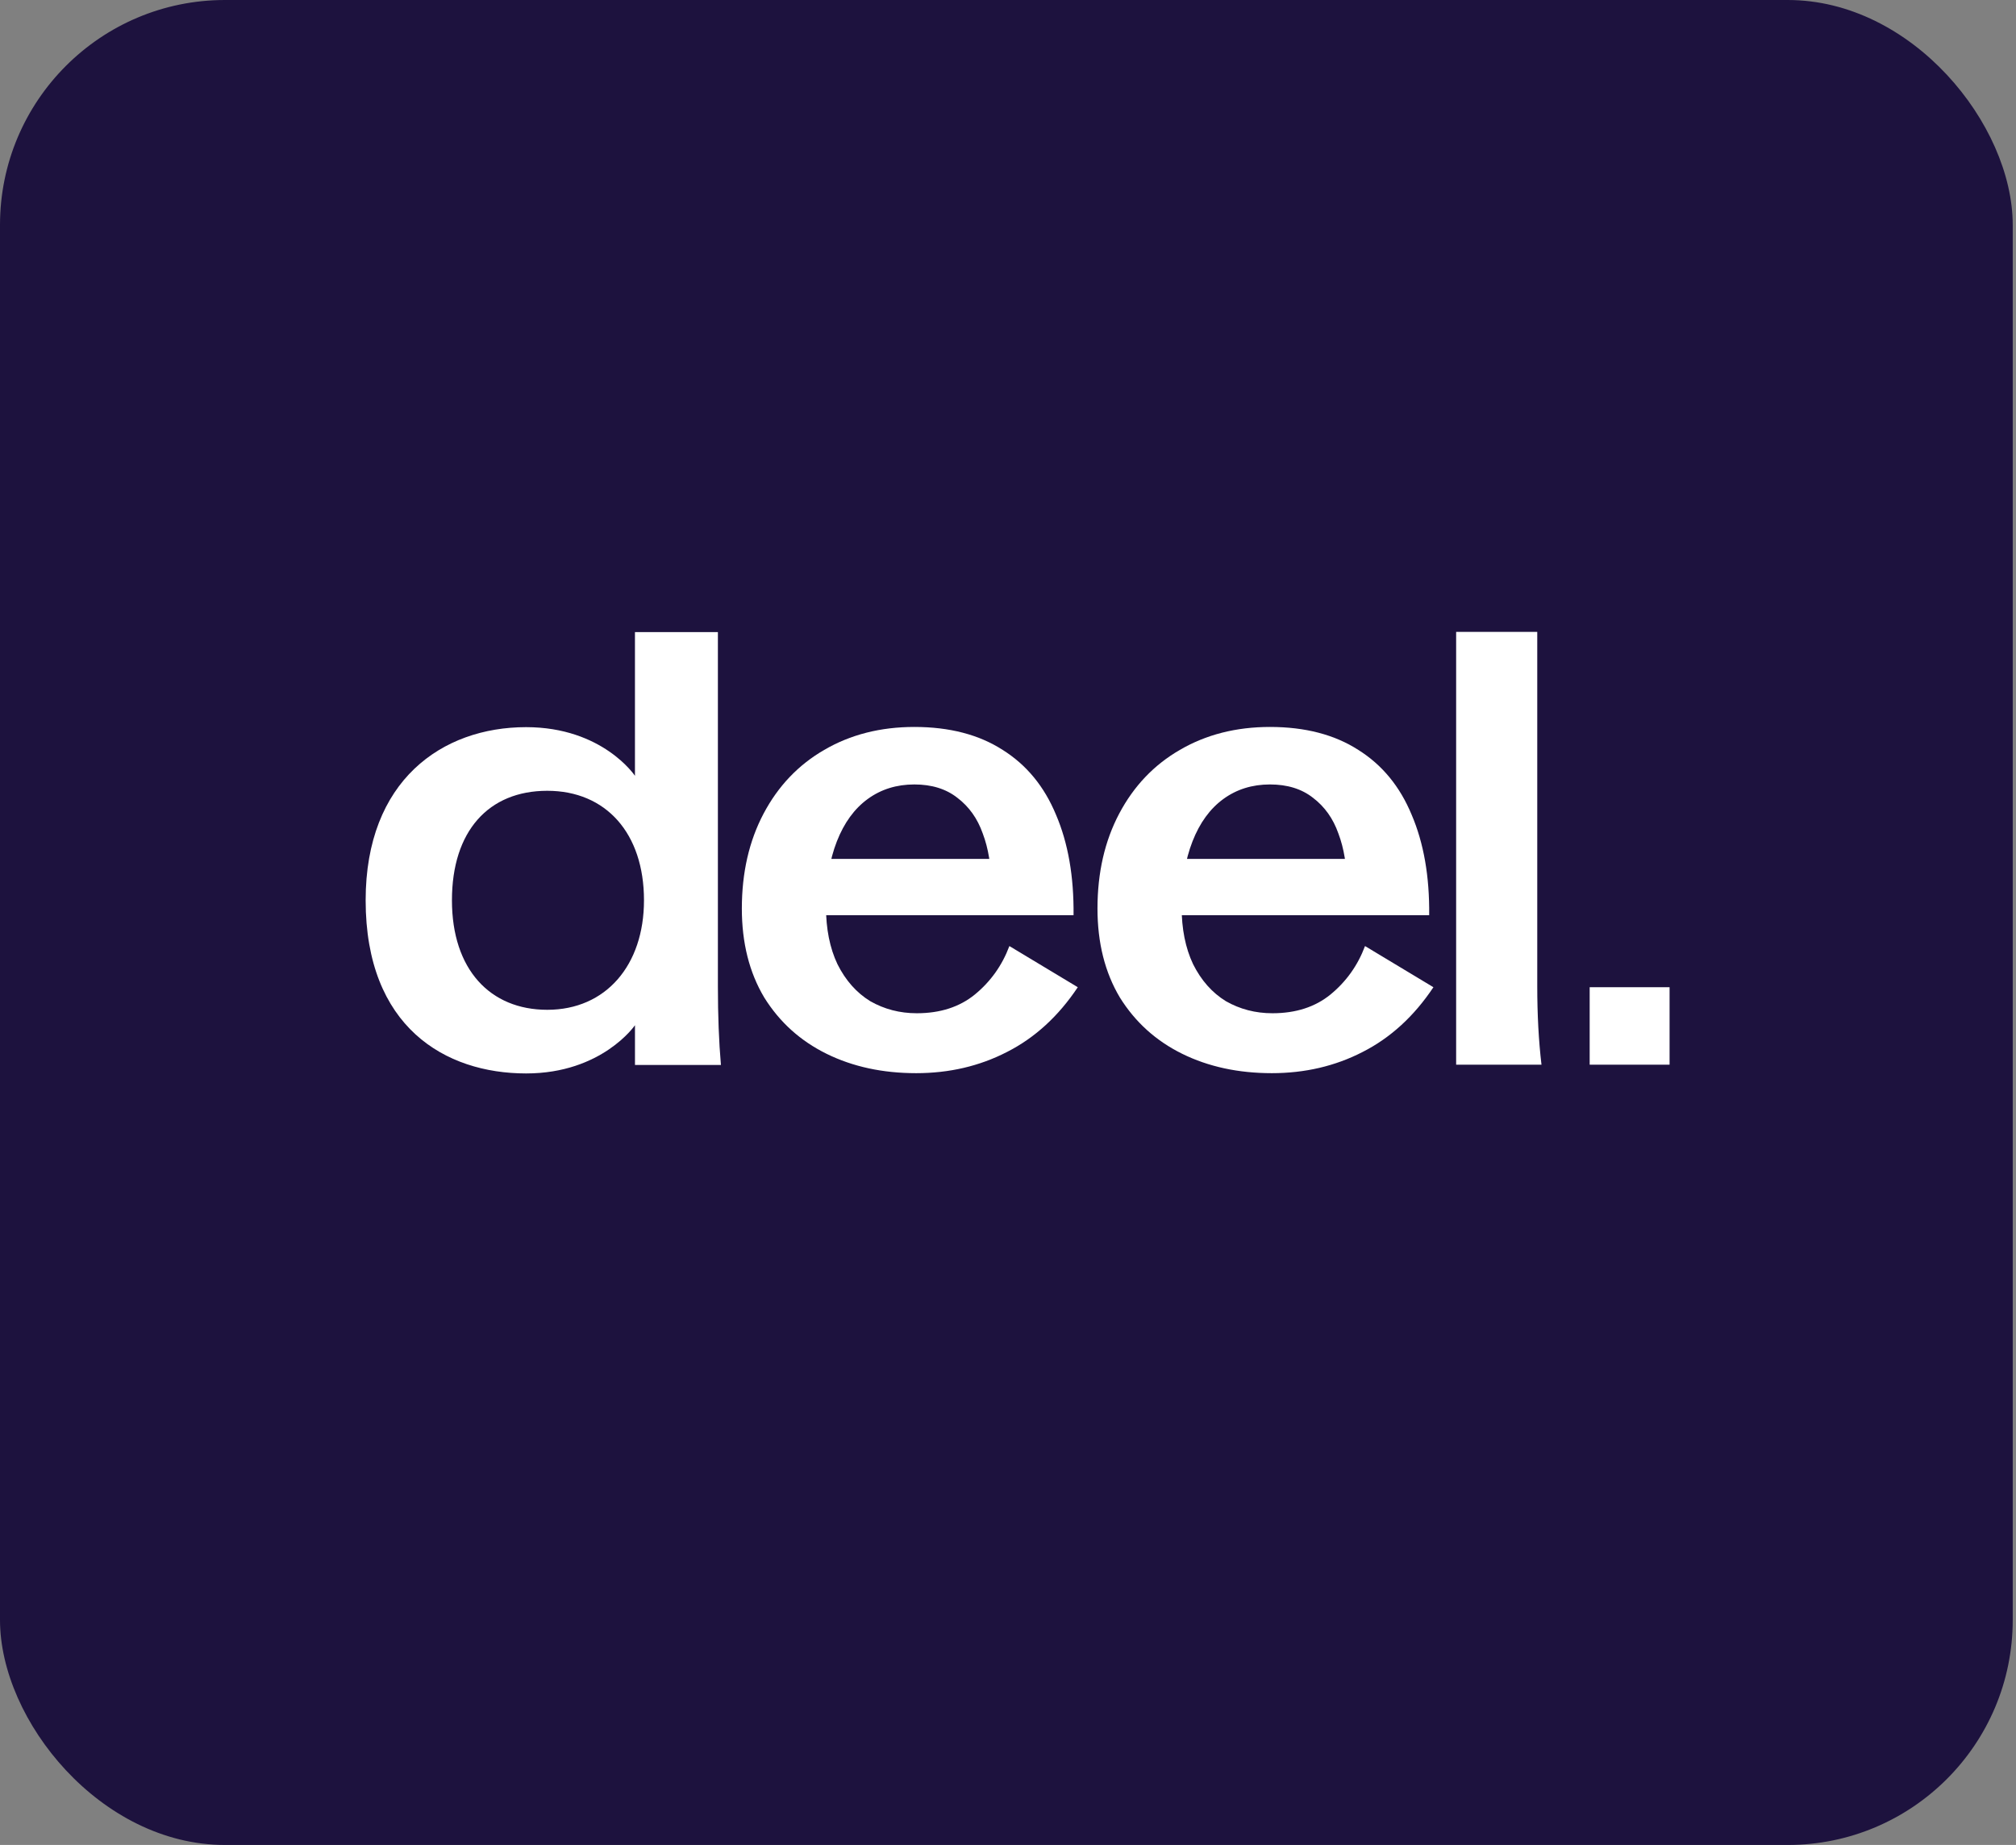 <svg width="448" height="410" viewBox="0 0 448 410" fill="none" xmlns="http://www.w3.org/2000/svg">
<rect x="0" y="0" width="448" height="410" fill="#808080" stroke="none"/>
<rect width="447.273" height="410" rx="50" fill="#1D123E"/>
<path d="M203.593 238.488C196.15 238.488 189.515 237.053 183.686 234.184C177.857 231.314 173.239 227.144 169.831 221.674C166.513 216.114 164.854 209.523 164.854 201.901C164.854 193.92 166.468 186.881 169.697 180.783C172.925 174.685 177.409 169.977 183.148 166.659C188.976 163.252 195.657 161.548 203.19 161.548C210.991 161.548 217.537 163.252 222.828 166.659C228.119 169.977 232.065 174.775 234.665 181.052C237.355 187.329 238.656 194.772 238.566 203.381H172.252V190.871H228.208L220.272 196.79C220.272 192.395 219.645 188.54 218.389 185.222C217.224 181.904 215.34 179.258 212.74 177.286C210.229 175.313 207.046 174.326 203.19 174.326C199.244 174.326 195.791 175.402 192.832 177.555C189.873 179.707 187.587 182.845 185.972 186.97C184.358 191.095 183.551 195.938 183.551 201.498C183.551 206.43 184.403 210.689 186.107 214.276C187.9 217.863 190.321 220.598 193.37 222.481C196.509 224.275 199.961 225.171 203.728 225.171C208.929 225.171 213.233 223.782 216.641 221.002C220.138 218.132 222.694 214.545 224.308 210.241L239.508 219.387C235.203 225.844 229.957 230.641 223.77 233.78C217.672 236.919 210.946 238.488 203.593 238.488Z" fill="white"/>
<path d="M282.623 238.488C275.18 238.488 268.545 237.053 262.716 234.184C256.887 231.314 252.269 227.144 248.861 221.674C245.543 216.114 243.884 209.523 243.884 201.901C243.884 193.92 245.498 186.881 248.727 180.783C251.955 174.685 256.439 169.977 262.177 166.659C268.006 163.252 274.687 161.548 282.22 161.548C290.021 161.548 296.568 163.252 301.858 166.659C307.149 169.977 311.095 174.775 313.695 181.052C316.385 187.329 317.686 194.772 317.596 203.381H251.282V190.871H307.238L299.302 196.79C299.302 192.395 298.675 188.54 297.419 185.222C296.254 181.904 294.37 179.258 291.77 177.286C289.259 175.313 286.076 174.326 282.22 174.326C278.274 174.326 274.821 175.402 271.862 177.555C268.903 179.707 266.617 182.845 265.002 186.97C263.388 191.095 262.581 195.938 262.581 201.498C262.581 206.43 263.433 210.689 265.137 214.276C266.93 217.863 269.352 220.598 272.4 222.481C275.539 224.275 278.992 225.171 282.758 225.171C287.959 225.171 292.263 223.782 295.671 221.002C299.168 218.132 301.724 214.545 303.338 210.241L318.538 219.387C314.233 225.844 308.987 230.641 302.8 233.78C296.702 236.919 289.976 238.488 282.623 238.488Z" fill="white"/>
<path d="M323.587 140.427H341.612V219.116C341.612 225.482 341.925 231.311 342.553 236.602H323.587V140.427Z" fill="white"/>
<path d="M81.255 200.07C81.255 173.431 98.26 161.593 116.906 161.593C133.924 161.593 141.101 172.406 141.101 172.406V140.467H159.532V219.177C159.532 225.638 159.755 231.468 160.206 236.667H141.106V227.832C141.106 227.832 133.793 238.548 116.912 238.548C98.916 238.548 81.255 228.221 81.255 200.07ZM121.614 224.405C134.668 224.405 143.108 214.469 143.108 200.07C143.108 185.168 134.662 175.735 121.614 175.735C108.566 175.735 100.432 184.702 100.432 200.07C100.432 215.438 108.908 224.405 121.614 224.405Z" fill="white"/>
<path d="M353.261 219.386H371.016V236.603H353.261V219.386Z" fill="white"/>
</svg>
